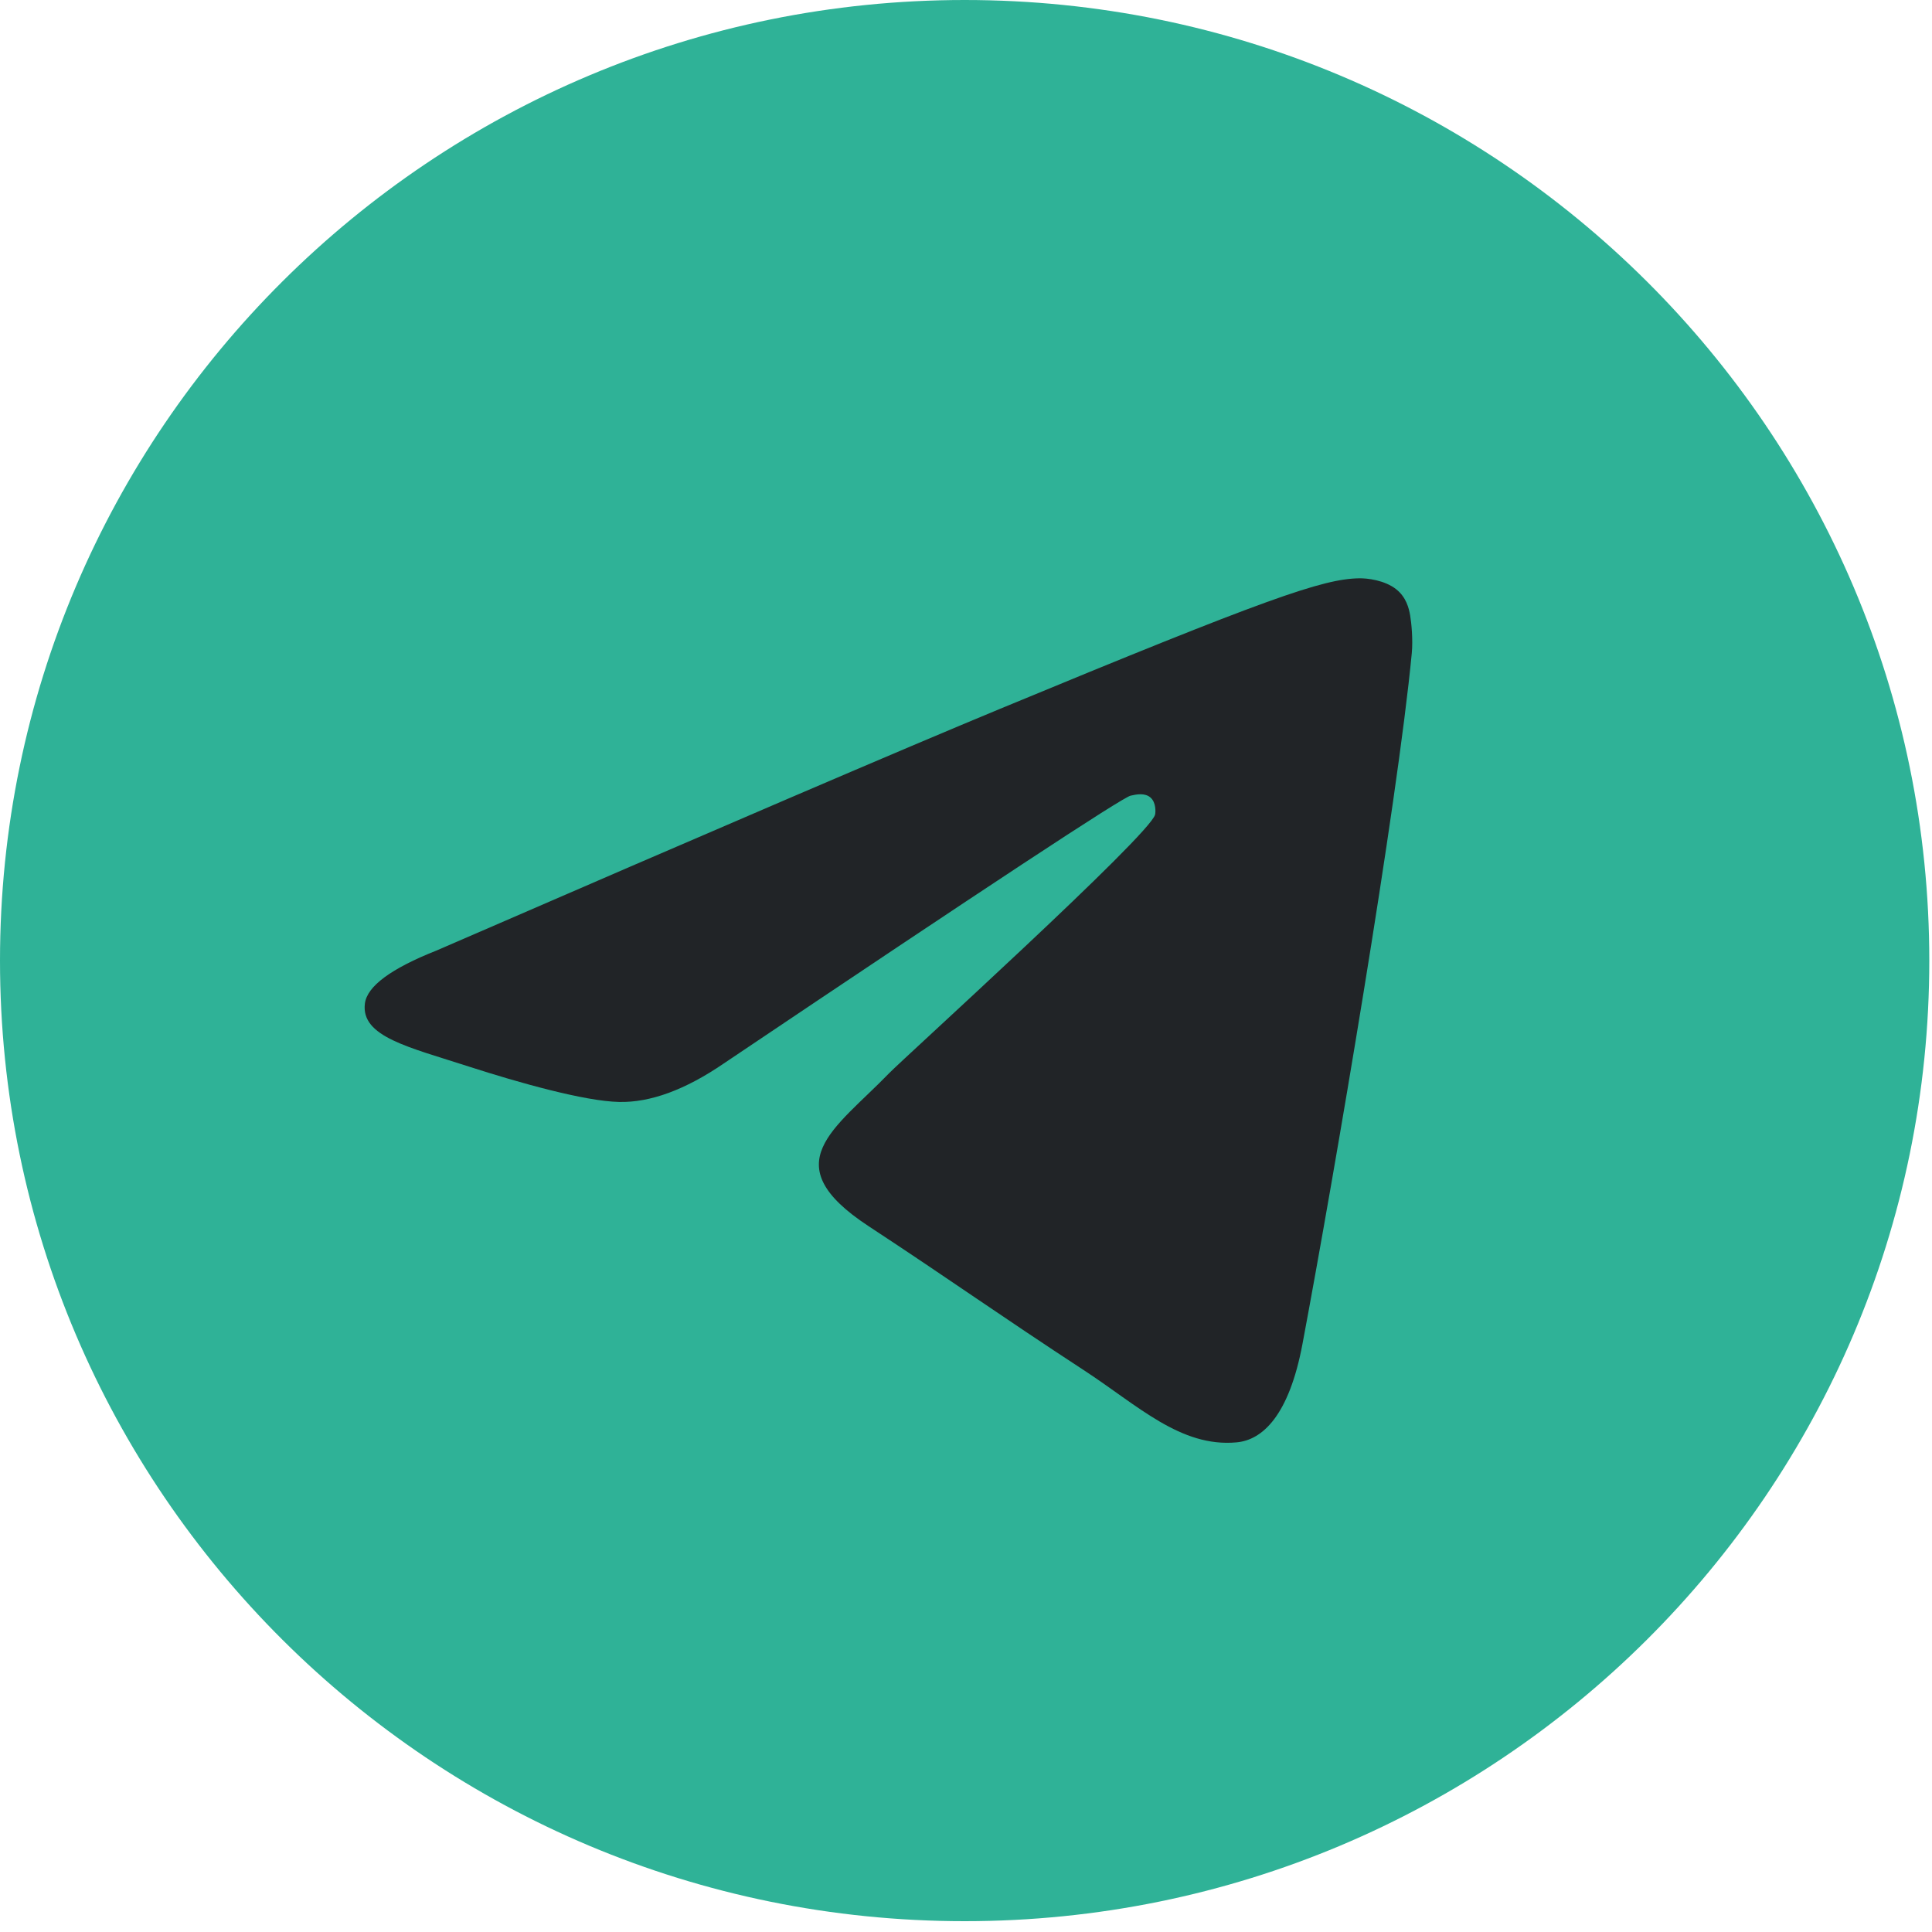 <?xml version="1.0" encoding="UTF-8"?> <svg xmlns="http://www.w3.org/2000/svg" width="30" height="30" viewBox="0 0 30 30" fill="none"><path d="M14.979 29.832C23.252 29.832 29.958 23.154 29.958 14.916C29.958 6.678 23.252 0 14.979 0C6.706 0 0 6.678 0 14.916C0 23.154 6.706 29.832 14.979 29.832Z" fill="#2FB297"></path><path fill-rule="evenodd" clip-rule="evenodd" d="M6.78 14.759C11.147 12.864 14.059 11.615 15.516 11.012C19.676 9.289 20.54 8.989 21.103 8.98C21.227 8.977 21.504 9.008 21.684 9.153C21.835 9.275 21.877 9.441 21.897 9.557C21.917 9.673 21.942 9.937 21.922 10.144C21.697 12.503 20.721 18.226 20.225 20.868C20.015 21.986 19.602 22.361 19.201 22.397C18.331 22.477 17.671 21.825 16.828 21.275C15.51 20.414 14.765 19.879 13.486 19.039C12.007 18.068 12.965 17.535 13.808 16.663C14.029 16.435 17.861 12.964 17.936 12.649C17.945 12.61 17.953 12.463 17.866 12.385C17.778 12.308 17.649 12.334 17.556 12.355C17.424 12.385 15.318 13.771 11.238 16.514C10.64 16.923 10.098 17.122 9.613 17.111C9.078 17.1 8.05 16.81 7.285 16.563C6.347 16.259 5.601 16.099 5.666 15.583C5.7 15.314 6.071 15.04 6.78 14.759Z" fill="#212427"></path></svg> 